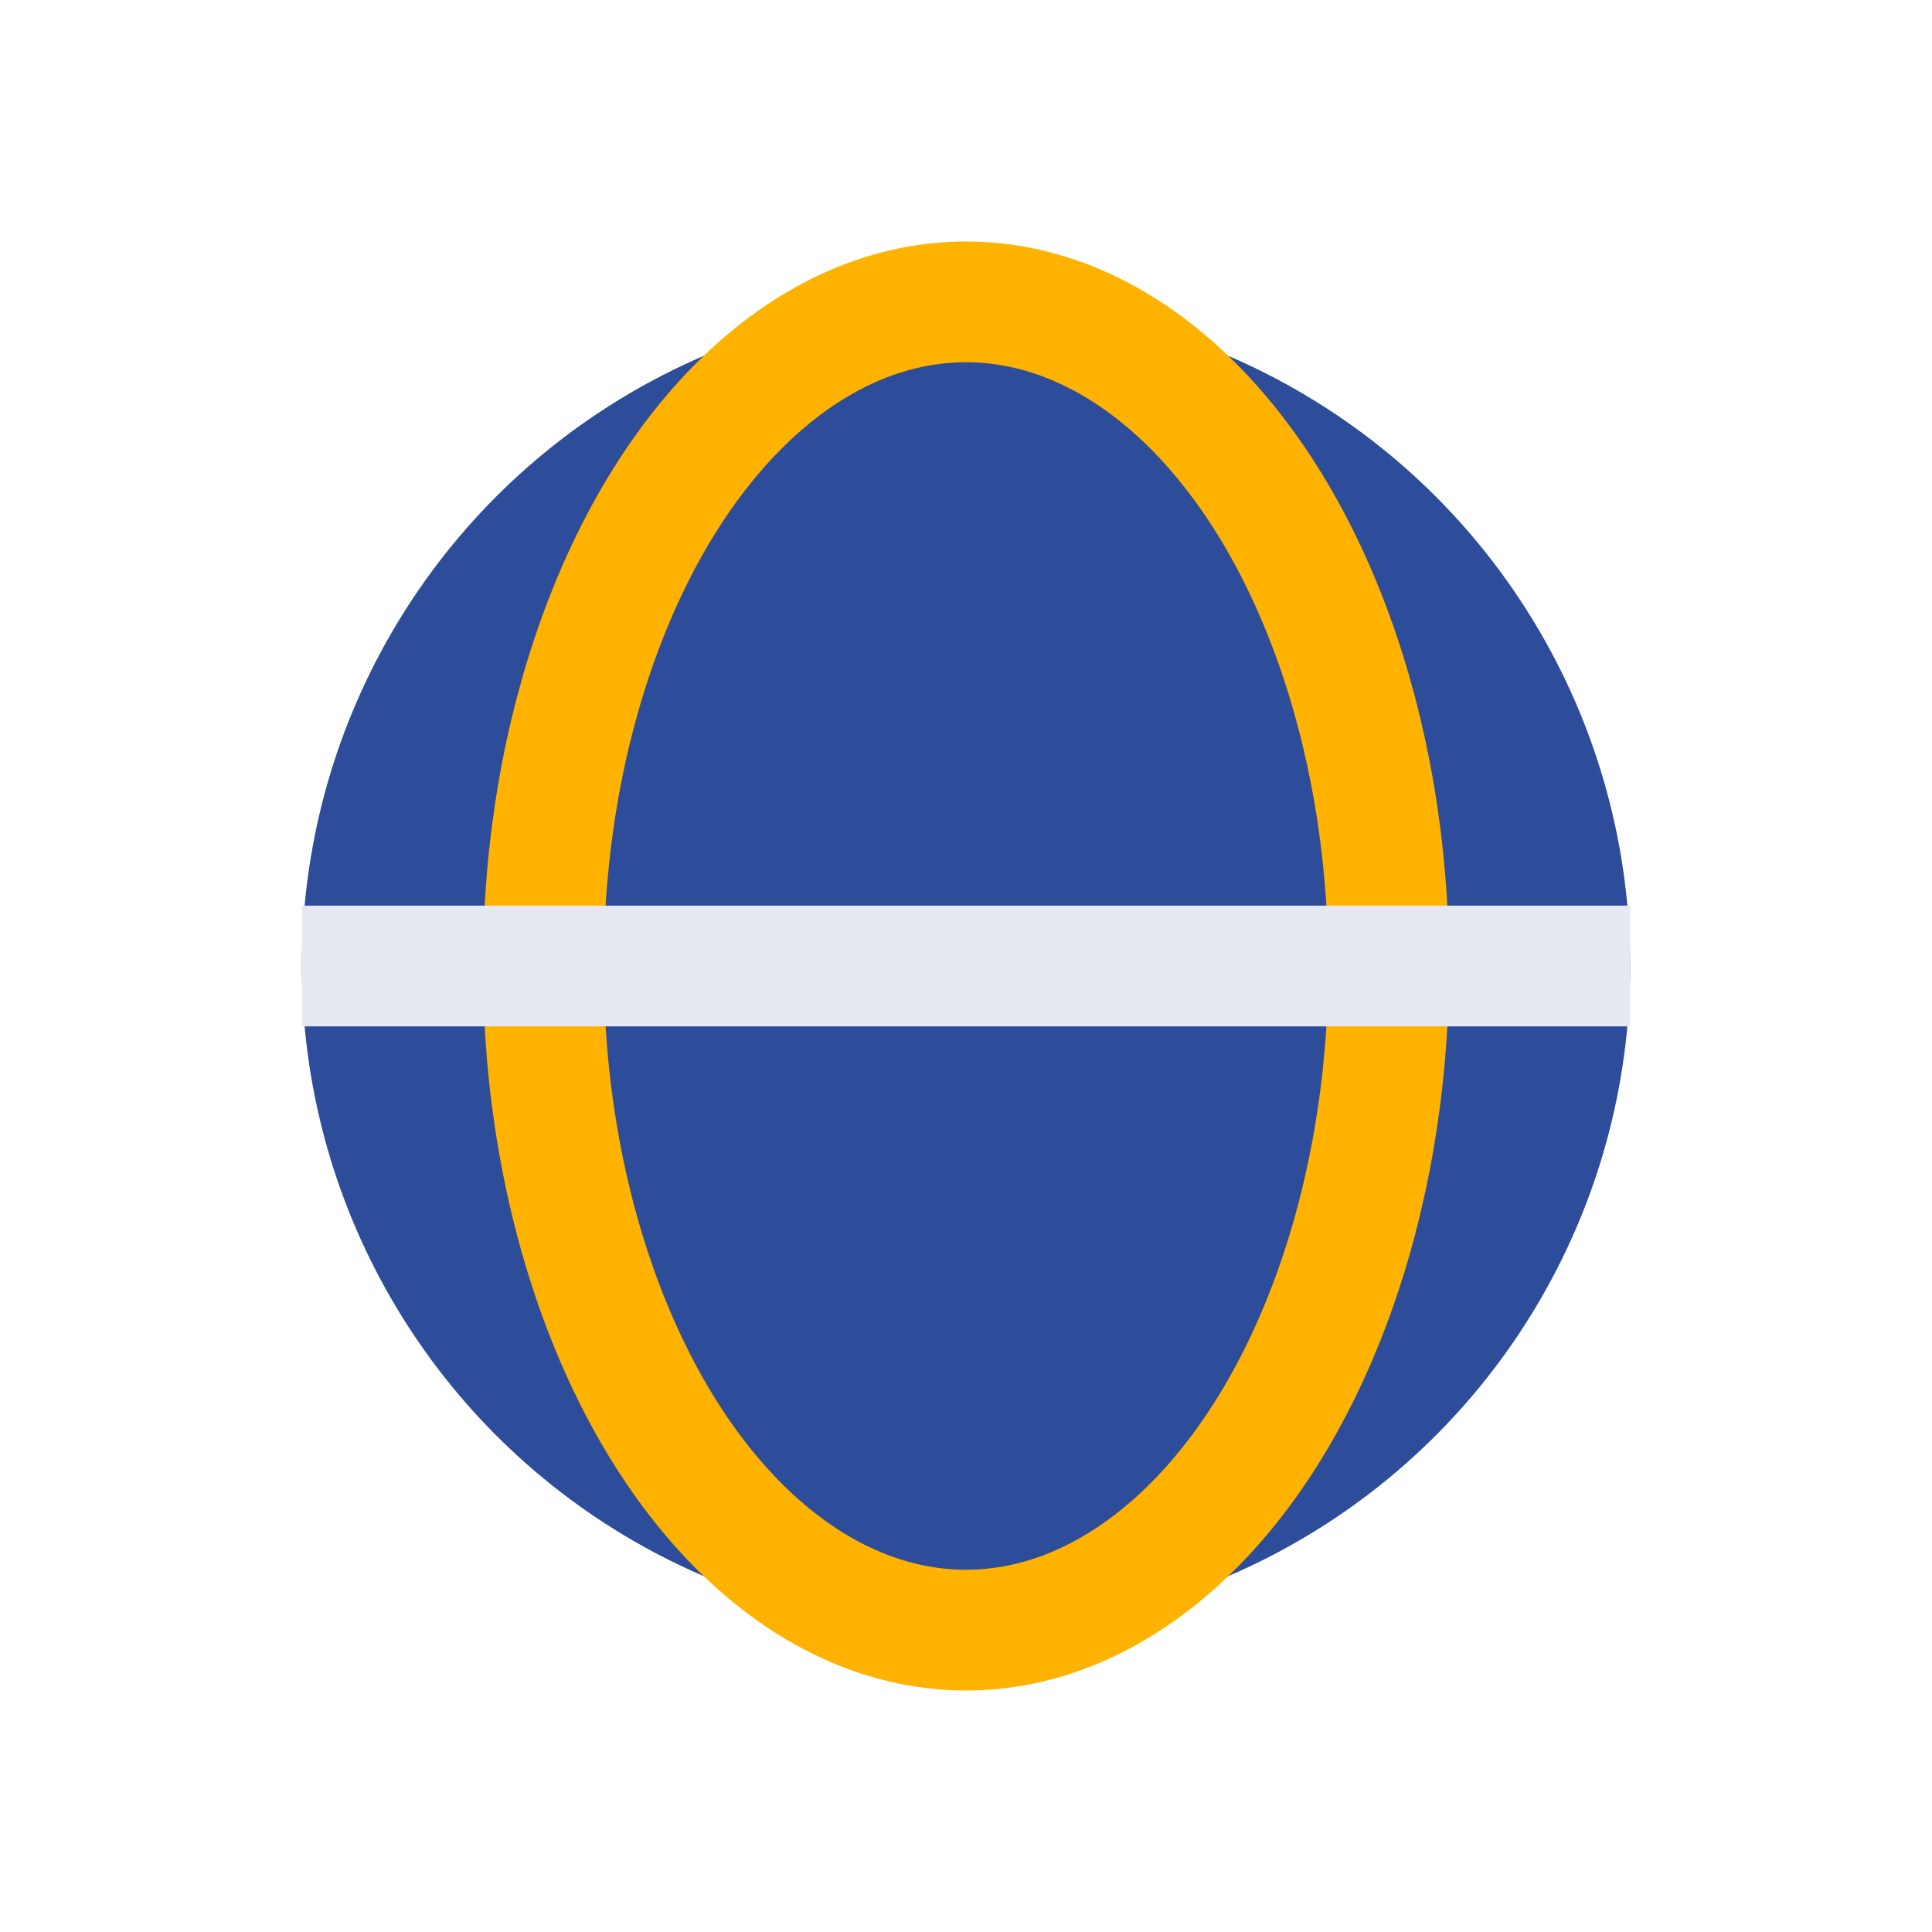 <?xml version="1.0" encoding="UTF-8"?>
<svg xmlns="http://www.w3.org/2000/svg" width="32" height="32" viewBox="0 0 32 32"><circle cx="16" cy="16" r="11" fill="#2D4D9B"/><ellipse cx="16" cy="16" rx="7" ry="11" fill="none" stroke="#FFB300" stroke-width="2"/><line x1="5" y1="16" x2="27" y2="16" stroke="#E6E9F2" stroke-width="2"/></svg>